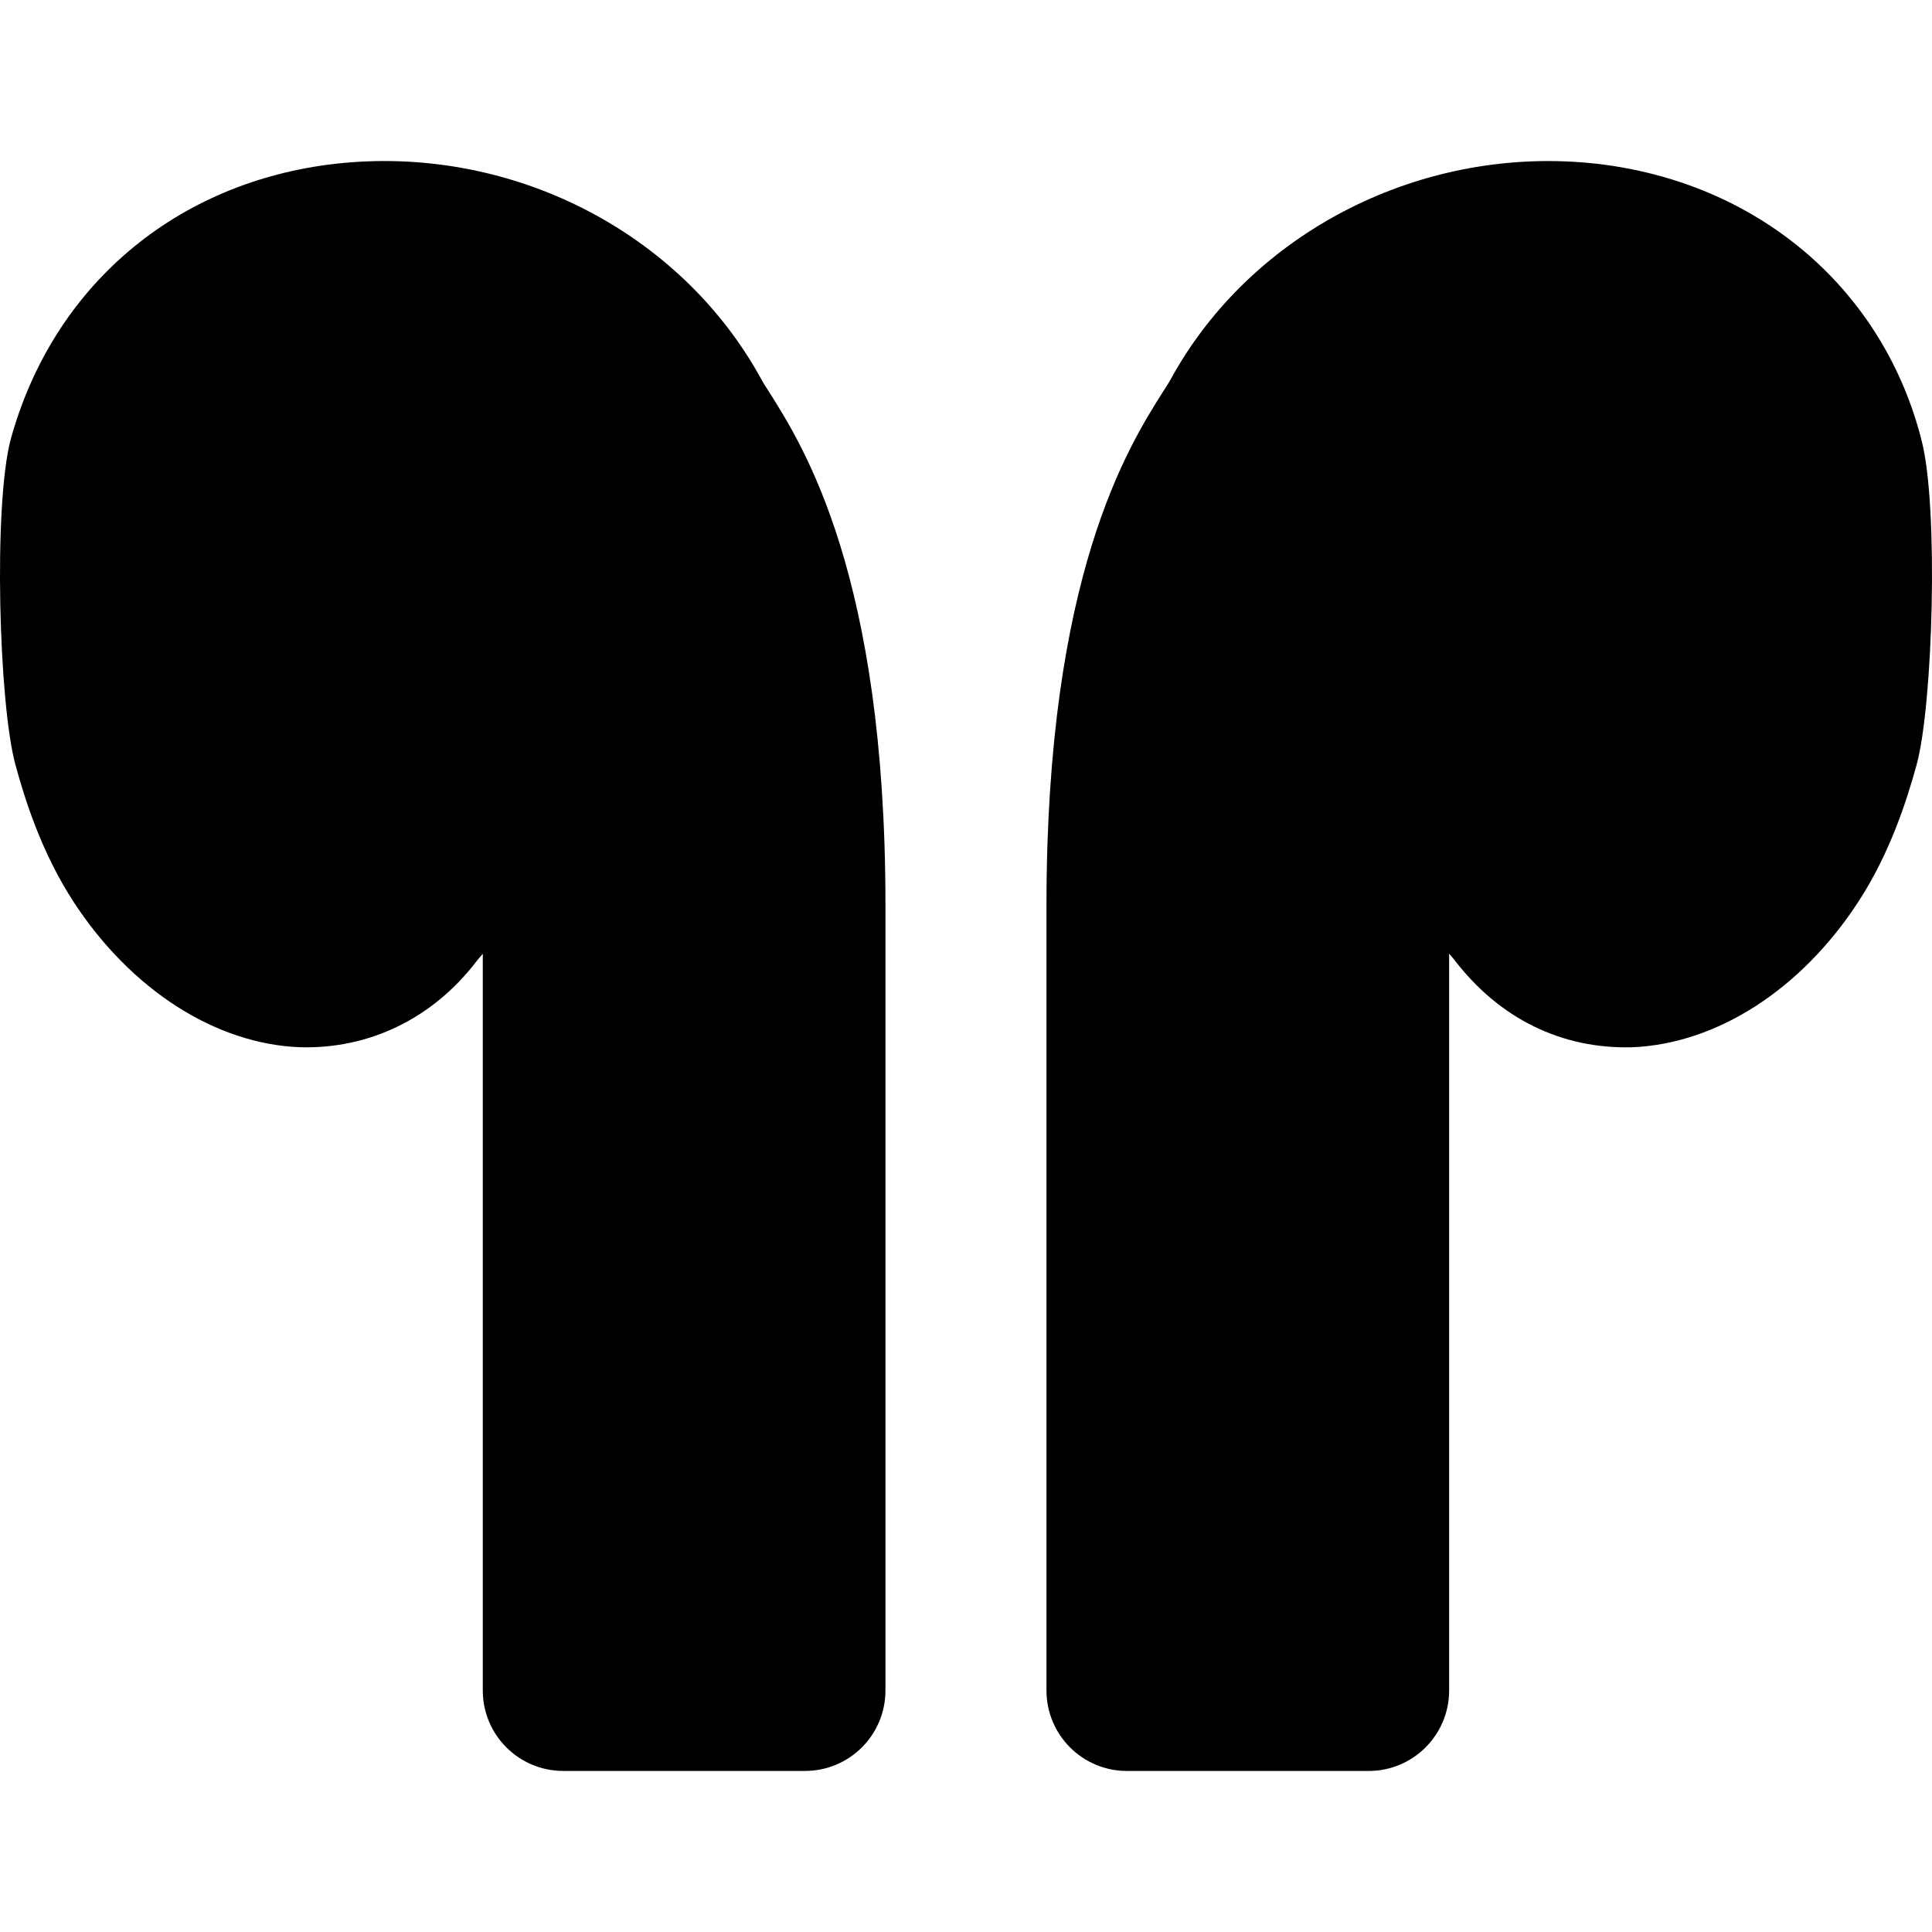 <?xml version="1.0" encoding="iso-8859-1"?>
<!-- Generator: Adobe Illustrator 19.0.0, SVG Export Plug-In . SVG Version: 6.00 Build 0)  -->
<svg version="1.1" id="Layer_1" xmlns="http://www.w3.org/2000/svg" xmlns:xlink="http://www.w3.org/1999/xlink" x="0px" y="0px"
	 viewBox="0 0 512 512" style="enable-background:new 0 0 512 512;" xml:space="preserve">
<g>
	<g>
		<g>
			<path d="M201.908,100.781c-21.547-39.616-66.901-62.613-113.131-57.365c-41.941,4.821-74.709,32.128-85.973,73.131
				c-4.587,17.664-3.115,70.123,1.301,86.187c2.56,9.387,6.976,23.36,15.424,36.309c15.168,23.253,37.611,37.653,60.011,38.485
				c18.197,0.512,35.072-7.531,46.741-22.784c0.512-0.661,1.088-1.323,1.664-1.984v0.427v194.795
				c0,11.797,9.536,21.333,21.333,21.333h64.043c11.797,0,21.333-9.536,21.333-21.333V239.81
				c0-87.317-21.696-121.515-30.955-136.128C202.975,102.53,202.335,101.592,201.908,100.781z"/>
			<path d="M509.262,116.813c-0.064-0.192-0.491-1.941-0.555-2.133c-10.795-39.147-43.563-66.453-85.504-71.275
				c-45.952-5.184-91.563,17.771-113.109,57.387c-0.427,0.789-1.088,1.749-1.813,2.901c-9.237,14.592-30.955,48.789-30.955,136.128
				v208.171c0,11.776,9.536,21.333,21.333,21.333h64.043c11.797,0,21.333-9.557,21.333-21.333V252.728
				c0.469,0.533,0.939,1.088,1.365,1.621c11.968,15.637,28.459,23.659,47.04,23.189c22.4-0.853,44.843-15.232,59.989-38.485
				c8.469-12.971,12.885-26.944,15.488-36.352C512.291,186.68,513.763,134.221,509.262,116.813z"/>
		</g>
	</g>
</g>
<g>
</g>
<g>
</g>
<g>
</g>
<g>
</g>
<g>
</g>
<g>
</g>
<g>
</g>
<g>
</g>
<g>
</g>
<g>
</g>
<g>
</g>
<g>
</g>
<g>
</g>
<g>
</g>
<g>
</g>
</svg>
